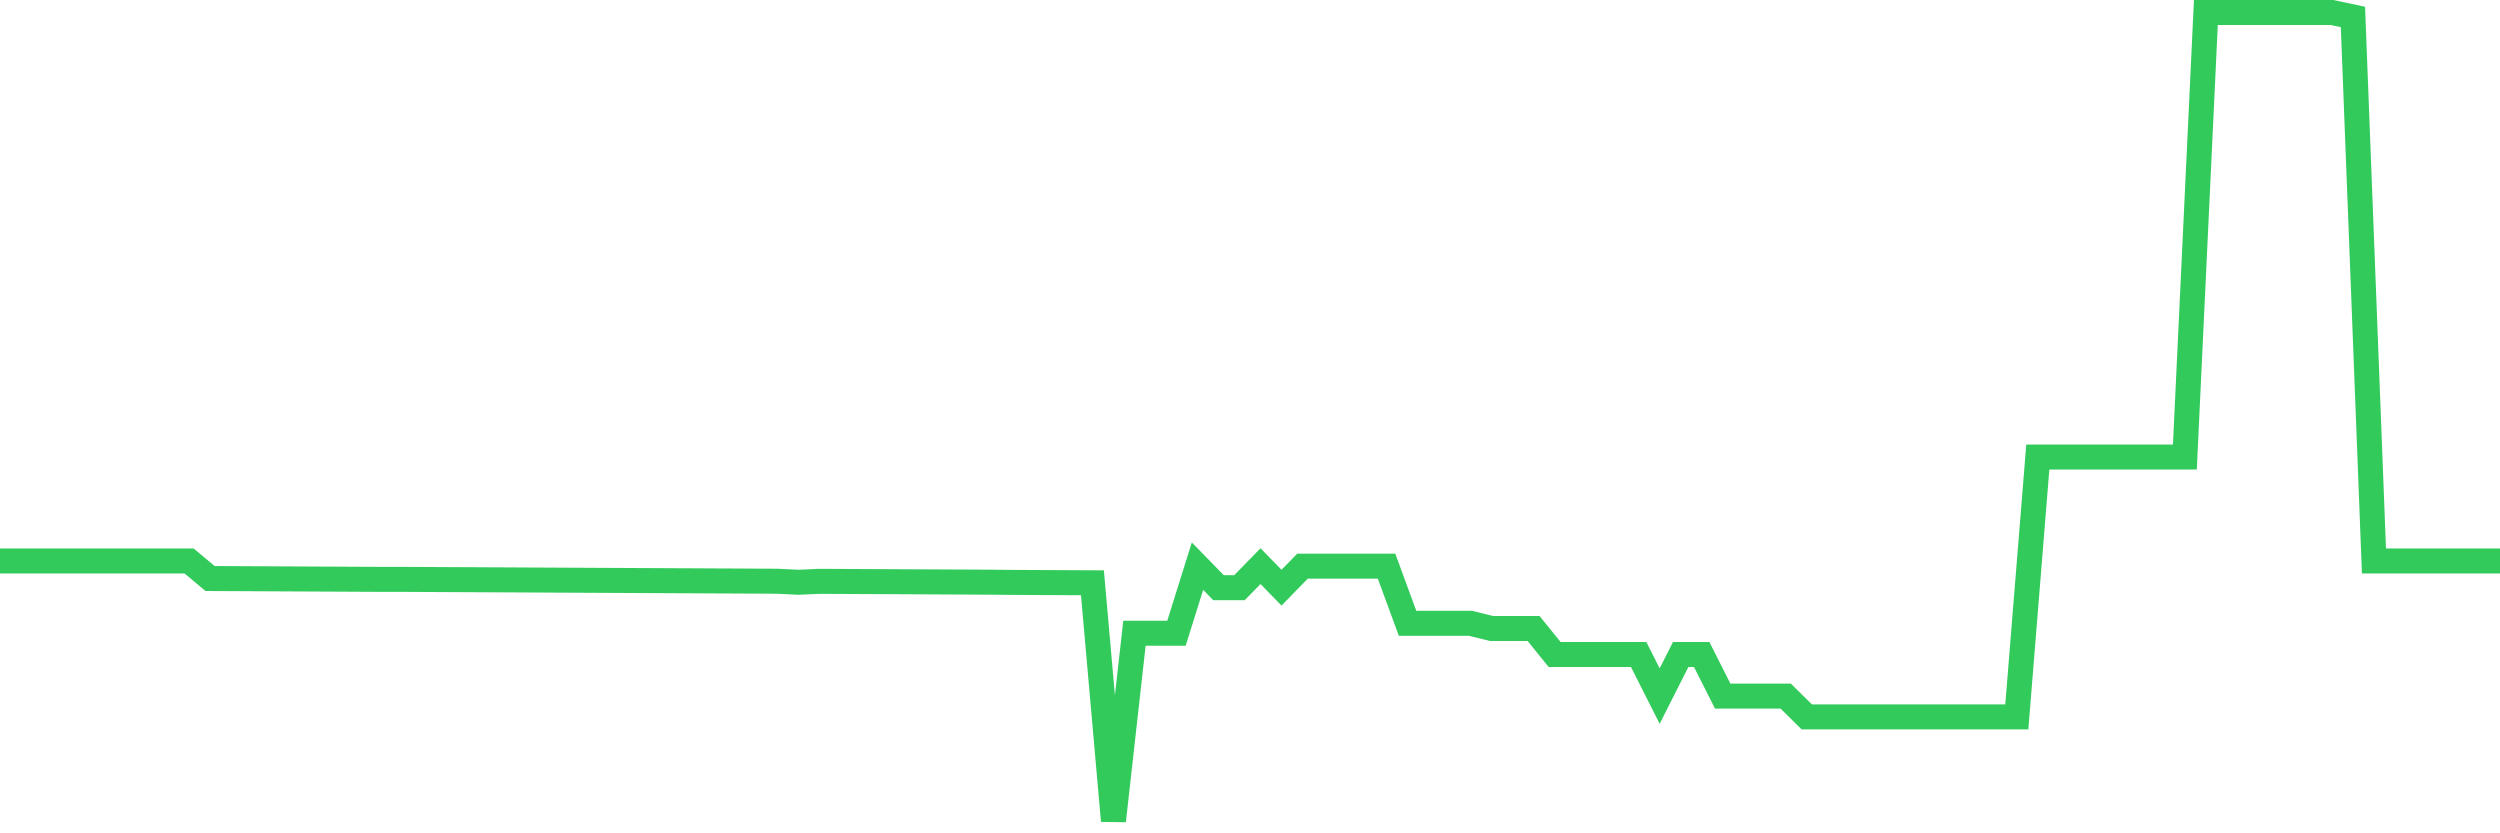 <svg
  xmlns="http://www.w3.org/2000/svg"
  xmlns:xlink="http://www.w3.org/1999/xlink"
  width="120"
  height="40"
  viewBox="0 0 120 40"
  preserveAspectRatio="none"
>
  <polyline
    points="0,26.926 1.008,26.926 2.017,26.926 3.025,26.926 4.034,26.926 5.042,26.926 6.05,26.926 7.059,26.926 8.067,26.926 9.076,26.926 10.084,27.769 11.092,27.774 12.101,27.779 13.109,27.784 14.118,27.789 15.126,27.794 16.134,27.799 17.143,27.804 18.151,27.809 19.16,27.809 20.168,27.814 21.176,27.819 22.185,27.824 23.193,27.829 24.202,27.834 25.21,27.839 26.218,27.844 27.227,27.849 28.235,27.854 29.244,27.859 30.252,27.864 31.261,27.869 32.269,27.874 33.277,27.879 34.286,27.884 35.294,27.889 36.303,27.894 37.311,27.899 38.319,27.949 39.328,27.904 40.336,27.909 41.345,27.914 42.353,27.919 43.361,27.924 44.37,27.929 45.378,27.934 46.387,27.939 47.395,27.944 48.403,27.954 49.412,27.959 50.42,27.964 51.429,27.969 52.437,27.974 53.445,39.4 54.454,30.394 55.462,30.394 56.471,30.394 57.479,27.175 58.487,28.208 59.496,28.208 60.504,27.175 61.513,28.208 62.521,27.175 63.529,27.175 64.538,27.175 65.546,27.175 66.555,27.175 67.563,29.92 68.571,29.92 69.58,29.92 70.588,29.92 71.597,30.169 72.605,30.169 73.613,30.169 74.622,31.416 75.63,31.416 76.639,31.416 77.647,31.416 78.655,31.416 79.664,33.412 80.672,31.416 81.681,31.416 82.689,33.412 83.697,33.412 84.706,33.412 85.714,33.412 86.723,34.41 87.731,34.41 88.739,34.41 89.748,34.41 90.756,34.41 91.765,34.41 92.773,34.41 93.782,34.41 94.79,34.41 95.798,34.41 96.807,34.41 97.815,21.936 98.824,21.936 99.832,21.936 100.84,21.936 101.849,21.936 102.857,21.936 103.866,21.936 104.874,21.936 105.882,0.6 106.891,0.6 107.899,0.6 108.908,0.6 109.916,0.6 110.924,0.6 111.933,0.6 112.941,0.815 113.95,26.926 114.958,26.926 115.966,26.926 116.975,26.926 117.983,26.926 118.992,26.926 120,26.926"
    fill="none"
    stroke="#32ca5b"
    stroke-width="1.2"
  >
  </polyline>
</svg>